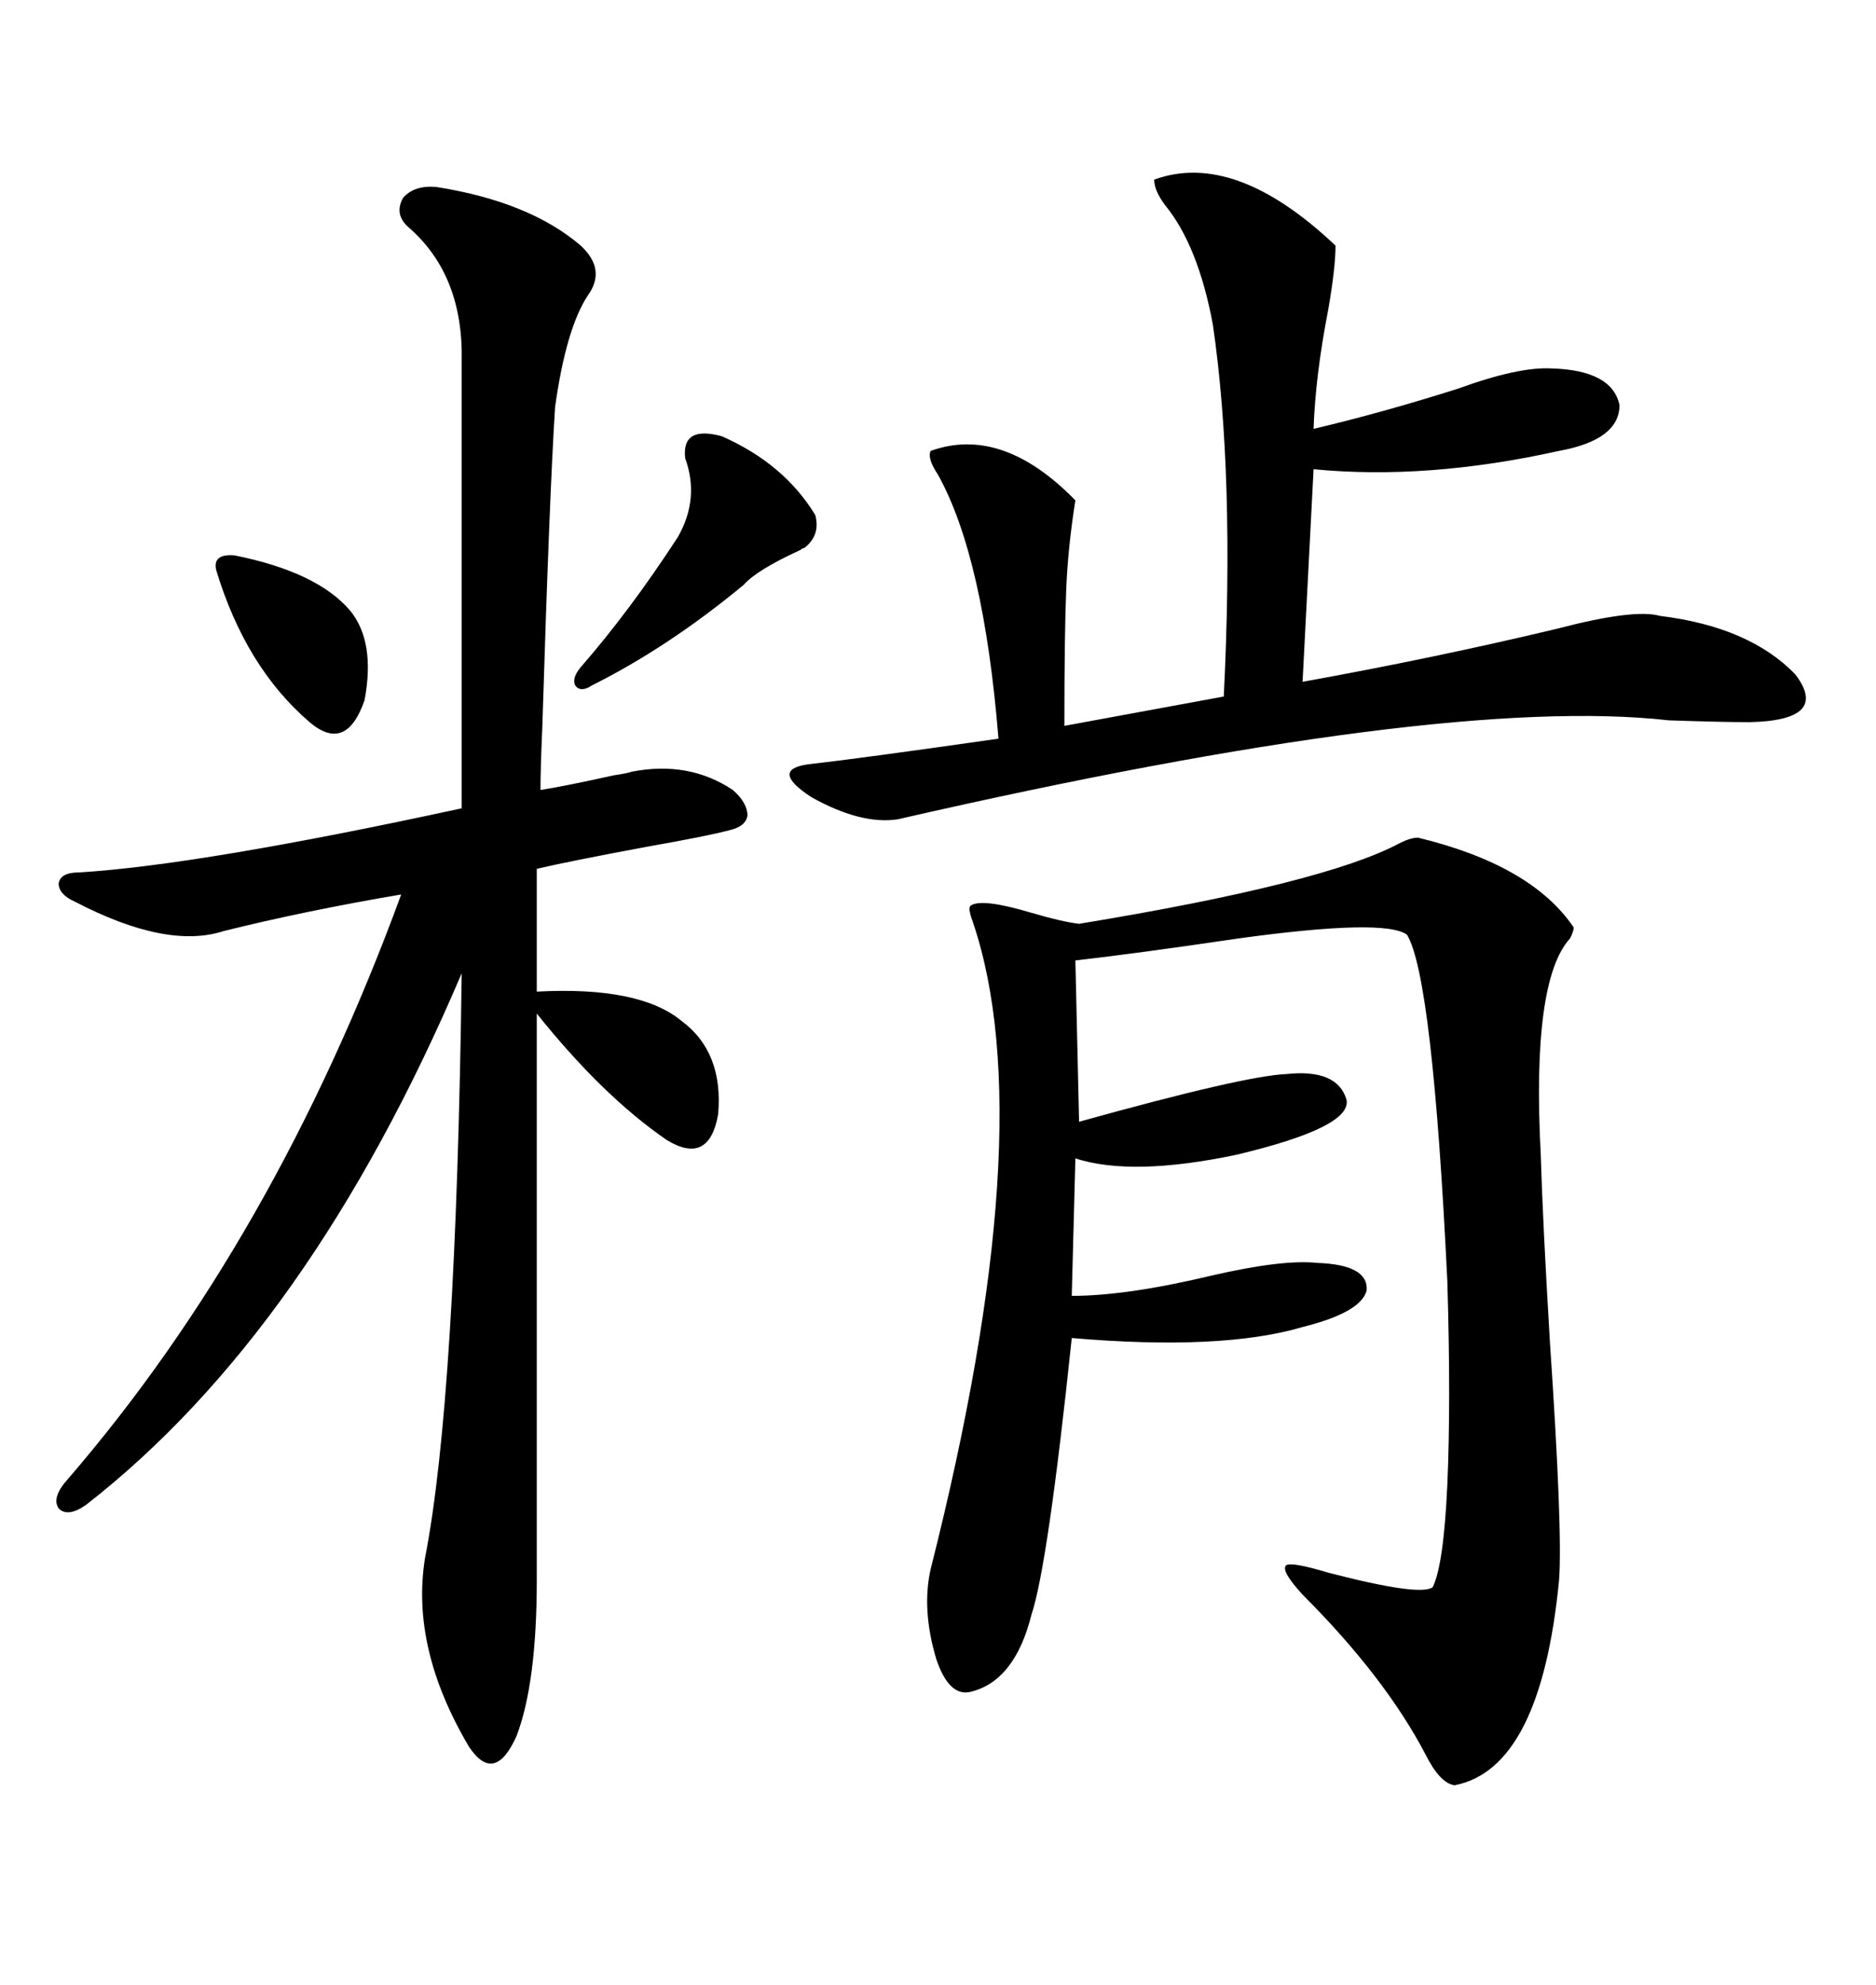 <svg xmlns="http://www.w3.org/2000/svg" xmlns:xlink="http://www.w3.org/1999/xlink" width="300" height="317.285"><path d="M69.73 29.88L69.73 29.88Q84.67 32.23 92.87 39.26L92.87 39.26Q96.97 43.07 94.04 47.17L94.04 47.17Q90.53 52.44 88.77 65.04L88.77 65.04Q87.89 78.52 86.72 116.31L86.72 116.31Q86.43 123.05 86.43 126.27L86.43 126.27Q90.23 125.68 98.14 123.93L98.14 123.93Q100.20 123.63 101.07 123.34L101.07 123.34Q110.16 121.58 117.19 126.27L117.19 126.27Q119.53 128.32 119.53 130.37L119.53 130.37Q119.24 132.13 116.60 132.71L116.60 132.71Q113.38 133.59 103.42 135.35L103.42 135.35Q90.82 137.70 85.84 138.87L85.84 138.87L85.84 158.50Q102.25 157.62 108.98 163.18L108.98 163.18Q115.72 168.16 114.84 178.13L114.84 178.13Q113.38 186.33 106.64 182.23L106.64 182.23Q96.39 175.20 85.84 162.01L85.84 162.01L85.84 252.54Q85.84 268.95 82.62 277.44L82.62 277.44Q79.10 285.35 75 279.20L75 279.20Q65.63 263.38 67.97 249.02L67.97 249.02Q72.95 223.54 73.83 155.57L73.83 155.57Q49.51 212.70 13.77 240.53L13.77 240.53Q10.84 242.58 9.38 241.11L9.38 241.11Q8.20 239.36 10.84 236.43L10.84 236.43Q43.95 198.05 64.16 142.97L64.16 142.97Q48.63 145.61 35.74 148.83L35.74 148.83Q26.66 151.76 12.01 144.14L12.01 144.14Q9.38 142.97 9.38 141.21L9.38 141.21Q9.67 139.45 12.60 139.45L12.60 139.45Q31.93 138.28 73.83 129.20L73.83 129.20L73.83 57.71Q74.12 43.95 65.33 36.33L65.33 36.33Q62.99 34.28 64.45 31.64L64.45 31.64Q66.21 29.59 69.73 29.88ZM226.76 133.89L226.76 133.89Q244.92 138.28 251.66 148.24L251.66 148.24Q251.66 148.83 251.07 150L251.07 150Q244.92 156.74 246.39 184.57L246.39 184.57Q246.68 194.82 247.85 214.45L247.85 214.45Q249.90 244.63 249.32 252.54L249.32 252.54Q246.39 282.71 232.62 285.35L232.62 285.35Q230.27 285.06 227.93 280.37L227.93 280.37Q221.48 268.07 208.30 254.88L208.30 254.88Q204.79 251.07 205.66 250.20L205.66 250.20Q206.54 249.61 212.40 251.37L212.40 251.37Q227.05 255.18 229.10 253.71L229.10 253.71Q230.86 250.20 231.45 237.30L231.45 237.30Q232.03 224.12 231.45 204.79L231.45 204.79Q229.10 156.15 225 149.41L225 149.41Q221.48 146.78 198.05 150L198.05 150Q182.23 152.34 171.97 153.52L171.97 153.52L172.56 179.30Q198.93 171.97 205.66 171.68L205.66 171.68Q213.87 170.80 215.33 175.78L215.33 175.78Q216.21 180.18 197.75 184.57L197.75 184.57Q181.05 188.09 171.97 185.16L171.97 185.16L171.39 207.13Q180.18 207.13 193.65 203.91L193.65 203.91Q205.08 201.27 210.64 201.86L210.64 201.86Q218.85 202.15 218.55 206.25L218.55 206.25Q217.68 209.77 208.30 212.11L208.30 212.11Q195.41 215.92 171.39 213.87L171.39 213.87Q167.58 250.20 164.94 258.11L164.94 258.11Q162.30 268.65 155.27 270.41L155.27 270.41Q151.76 271.29 149.71 265.14L149.71 265.14Q147.36 257.23 148.83 250.78L148.83 250.78Q166.70 180.18 155.57 147.36L155.57 147.36Q154.69 145.02 155.27 144.73L155.27 144.73Q157.03 143.55 164.94 145.90L164.94 145.90Q169.92 147.36 172.56 147.66L172.56 147.66Q211.82 141.21 223.83 134.77L223.83 134.77Q225.59 133.89 226.76 133.89ZM184.57 28.71L184.57 28.71Q197.46 24.02 213.57 39.26L213.57 39.26Q213.57 42.77 212.40 49.51L212.40 49.51Q210.35 60.06 210.06 68.55L210.06 68.55Q221.19 65.92 233.20 62.11L233.20 62.11Q242.87 58.59 248.14 58.89L248.14 58.89Q257.81 59.18 258.98 64.75L258.98 64.75Q258.98 70.31 249.32 72.07L249.32 72.07Q228.22 76.76 210.06 75L210.06 75L208.30 108.98Q229.39 105.18 249.02 100.49L249.02 100.49Q261.33 97.27 265.43 98.44L265.43 98.44Q279.79 100.20 287.11 107.81L287.11 107.81Q292.68 115.14 279.79 115.43L279.79 115.43Q275.39 115.43 266.89 115.14L266.89 115.14Q230.57 111.04 143.55 130.96L143.55 130.96Q137.70 131.84 129.79 127.44L129.79 127.44Q123.05 123.05 129.20 122.17L129.20 122.17Q137.11 121.29 159.67 118.07L159.67 118.07Q157.32 89.06 150 75.88L150 75.88Q148.24 73.24 148.83 72.07L148.83 72.07Q160.25 67.97 171.97 79.98L171.97 79.98Q170.80 87.30 170.51 94.04L170.51 94.04Q170.21 101.37 170.21 116.02L170.21 116.02L195.70 111.33Q197.46 75.88 193.95 51.86L193.95 51.86Q191.60 39.26 186.33 32.81L186.33 32.81Q184.57 30.47 184.57 28.71ZM115.43 69.73L115.43 69.73Q125.39 74.12 130.37 82.32L130.37 82.32Q131.25 85.55 128.61 87.60L128.61 87.60Q128.32 87.60 128.03 87.89L128.03 87.89Q121.00 91.11 118.95 93.46L118.95 93.46Q106.93 103.42 94.63 109.57L94.63 109.57Q92.87 110.74 91.99 109.57L91.99 109.57Q91.41 108.40 92.87 106.64L92.87 106.64Q100.78 97.56 108.40 85.84L108.40 85.84Q111.91 79.69 109.57 73.24L109.57 73.24Q108.98 67.97 115.43 69.73ZM37.50 88.77L37.50 88.77Q50.68 91.41 55.96 97.56L55.96 97.56Q60.06 102.54 58.30 111.91L58.30 111.91Q55.37 120.41 49.51 115.43L49.51 115.43Q39.26 106.64 34.57 91.11L34.57 91.11Q33.98 88.48 37.50 88.77Z"/></svg>